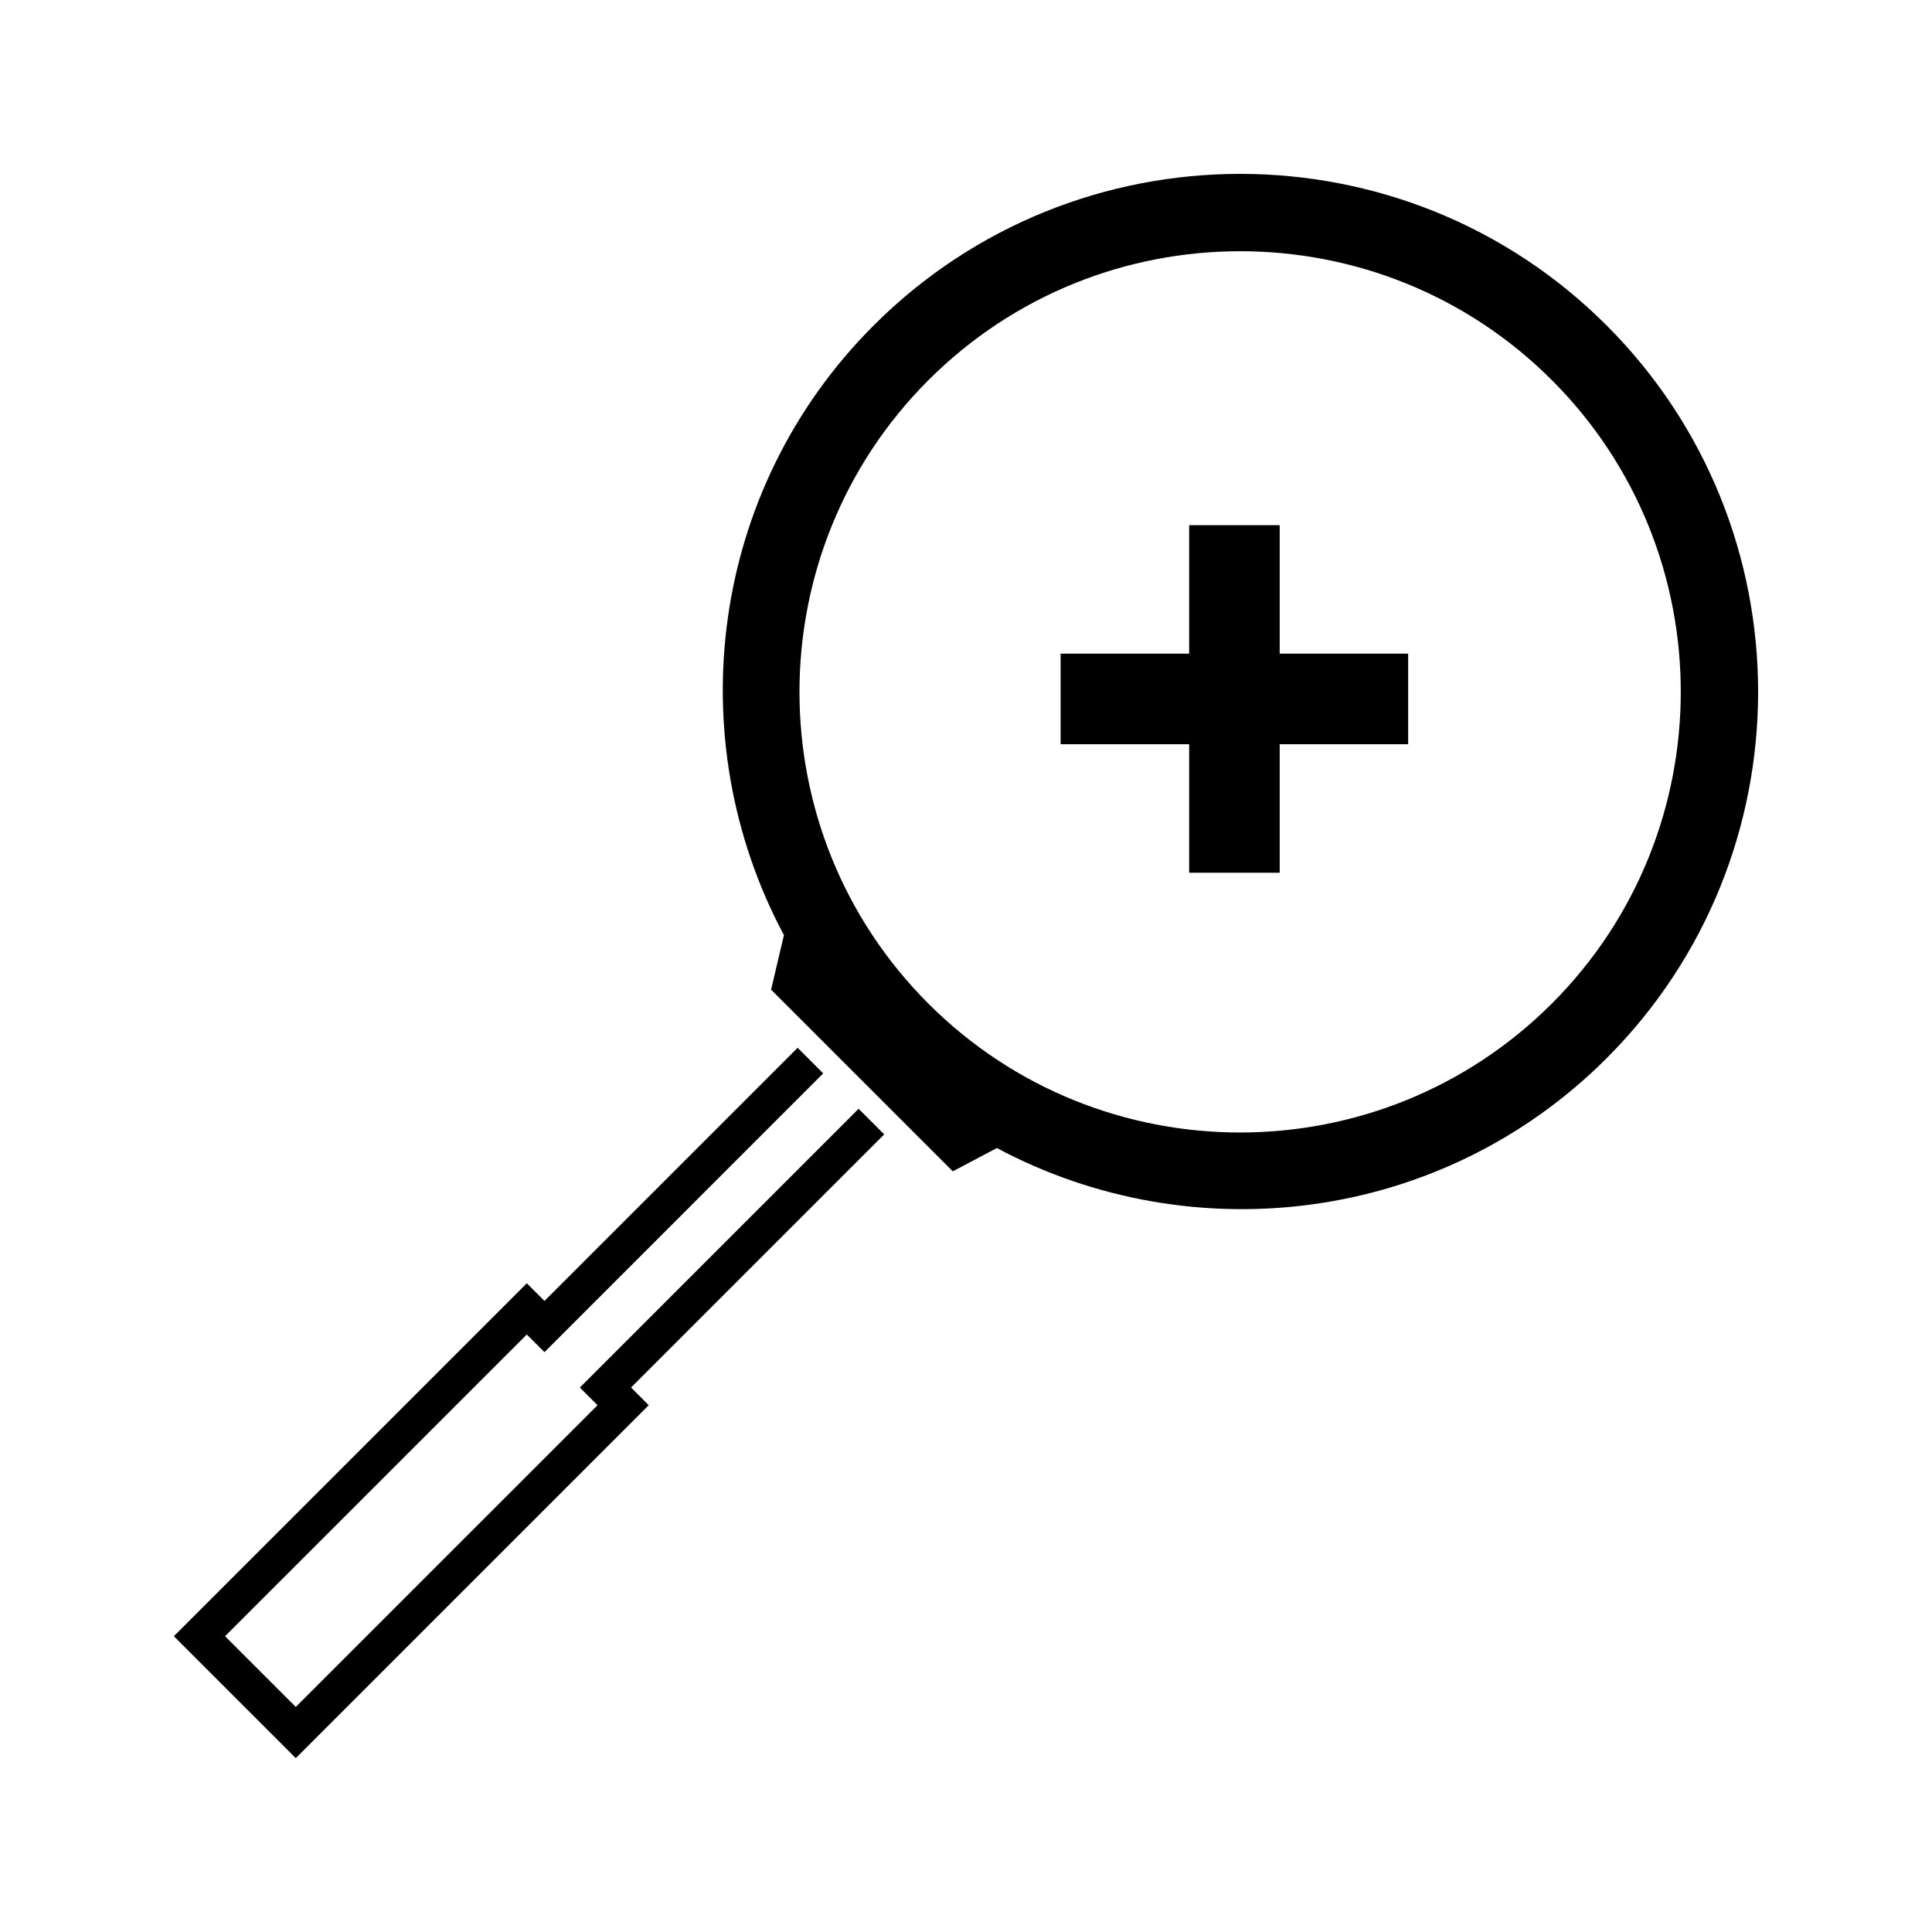 <?xml version="1.0" encoding="UTF-8"?>
<!-- Uploaded to: SVG Repo, www.svgrepo.com, Generator: SVG Repo Mixer Tools -->
<svg fill="#000000" width="800px" height="800px" version="1.1" viewBox="144 144 512 512" xmlns="http://www.w3.org/2000/svg">
 <g>
  <path d="m483.13 283.18h-23.992v34.043h-34.062v24.004h34.062v34.055h23.992v-34.055h34.043v-24.004h-34.043z"/>
  <path d="m371.54 437.84-73.871 73.879 4.684 4.676-79.965 79.961-18.746-18.746 79.965-79.957 4.684 4.68 73.867-73.875-6.781-6.781-67.086 67.082-4.684-4.676-93.531 93.527 32.312 32.312 93.531-93.527-4.68-4.688 67.086-67.082z"/>
  <path d="m569.76 230.23c-53.535-53.535-140.68-53.535-194.22 0.004-43.707 43.707-51.516 109.7-23.789 161.58l-3.406 14.453 11.219 11.215 6.785 6.789 9.383 9.379 6.781 6.785 13.984 13.98 11.688-6.172c51.902 27.711 117.87 19.922 161.58-23.789 53.535-53.543 53.543-140.68-0.008-194.23zm-14.504 179.72c-45.559 45.559-119.68 45.57-165.23 0.012-45.555-45.555-45.535-119.66 0.02-165.22 45.555-45.543 119.66-45.562 165.22 0 45.543 45.547 45.543 119.66-0.008 165.21z"/>
 </g>
</svg>